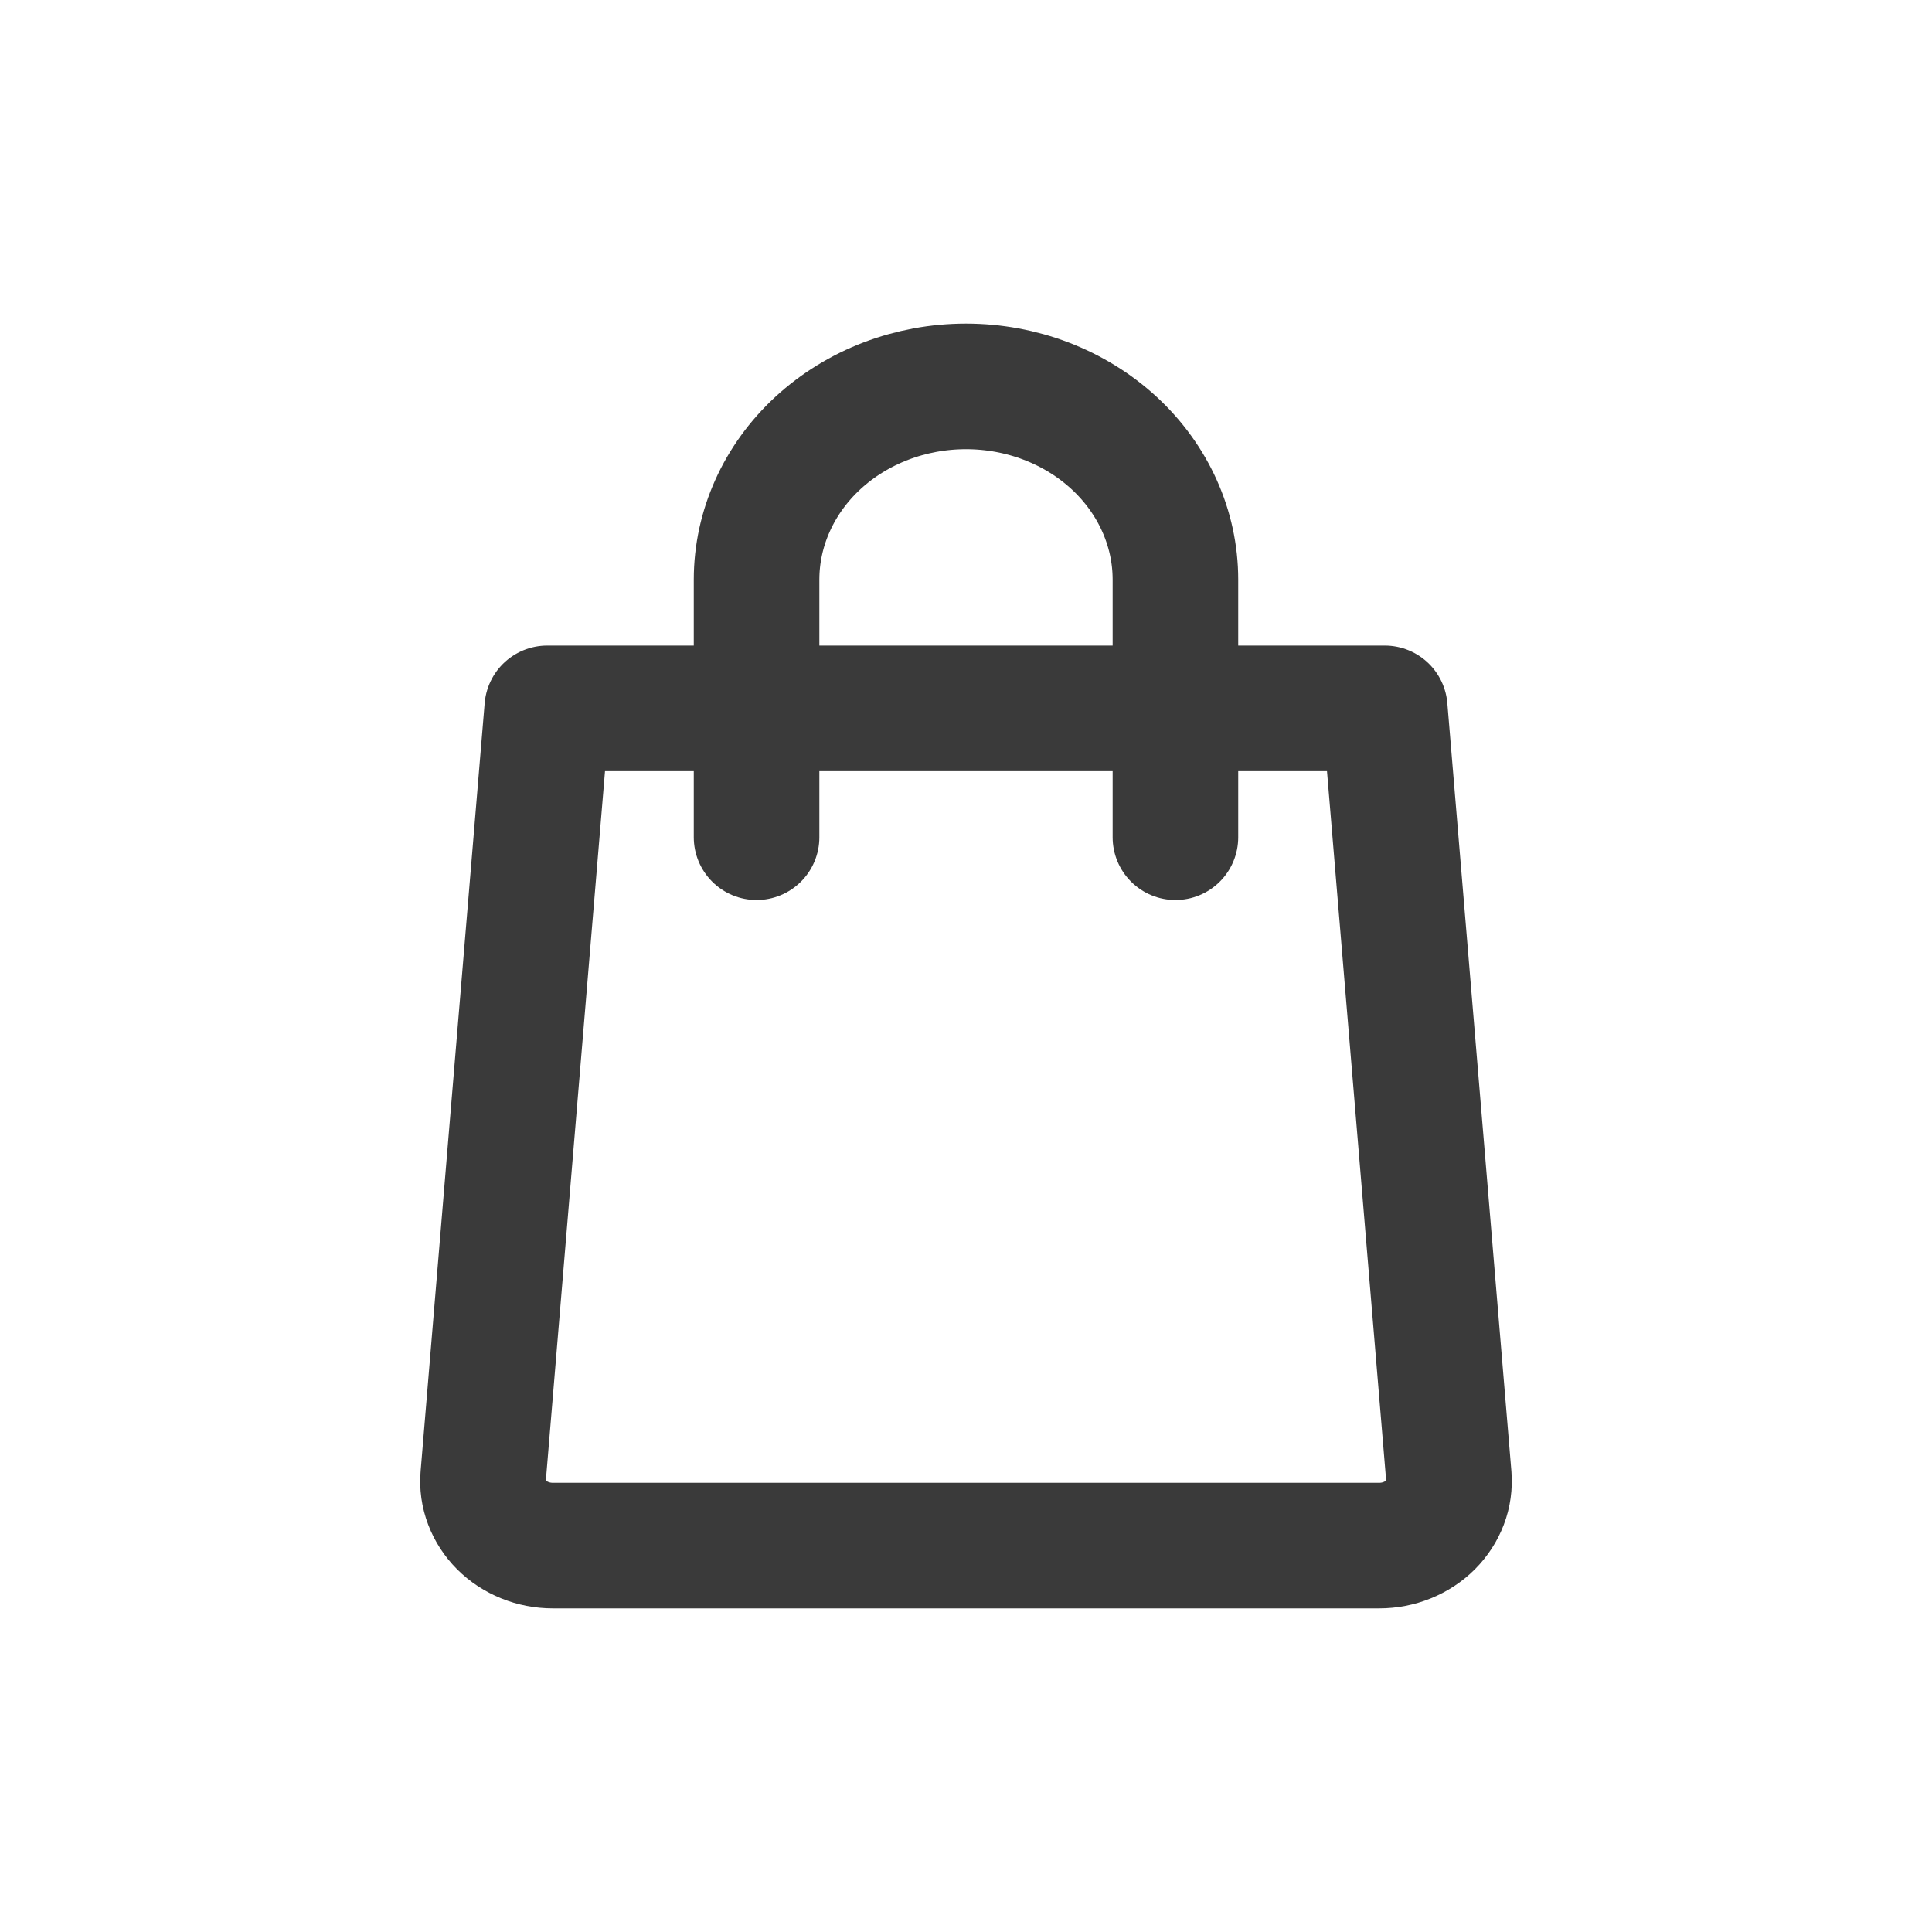 <svg width="20" height="20" viewBox="0 0 20 20" fill="none" xmlns="http://www.w3.org/2000/svg">
<path d="M7.832 8.667V6C7.832 5.47 8.061 4.961 8.467 4.586C8.874 4.211 9.425 4 10 4C10.575 4 11.126 4.211 11.533 4.586C11.939 4.961 12.168 5.47 12.168 6V8.667M14.335 7.333L14.998 15.282C15.005 15.374 14.993 15.466 14.96 15.552C14.927 15.639 14.875 15.719 14.808 15.786C14.74 15.854 14.658 15.907 14.567 15.944C14.476 15.981 14.377 16 14.277 16H5.723C5.623 16 5.524 15.981 5.433 15.944C5.342 15.907 5.26 15.854 5.192 15.786C5.125 15.719 5.073 15.639 5.04 15.552C5.007 15.466 4.994 15.374 5.002 15.282L5.665 7.333H14.335Z" stroke="#3A3A3A" stroke-width="1.3" stroke-linecap="round" stroke-linejoin="round"/>
</svg>
